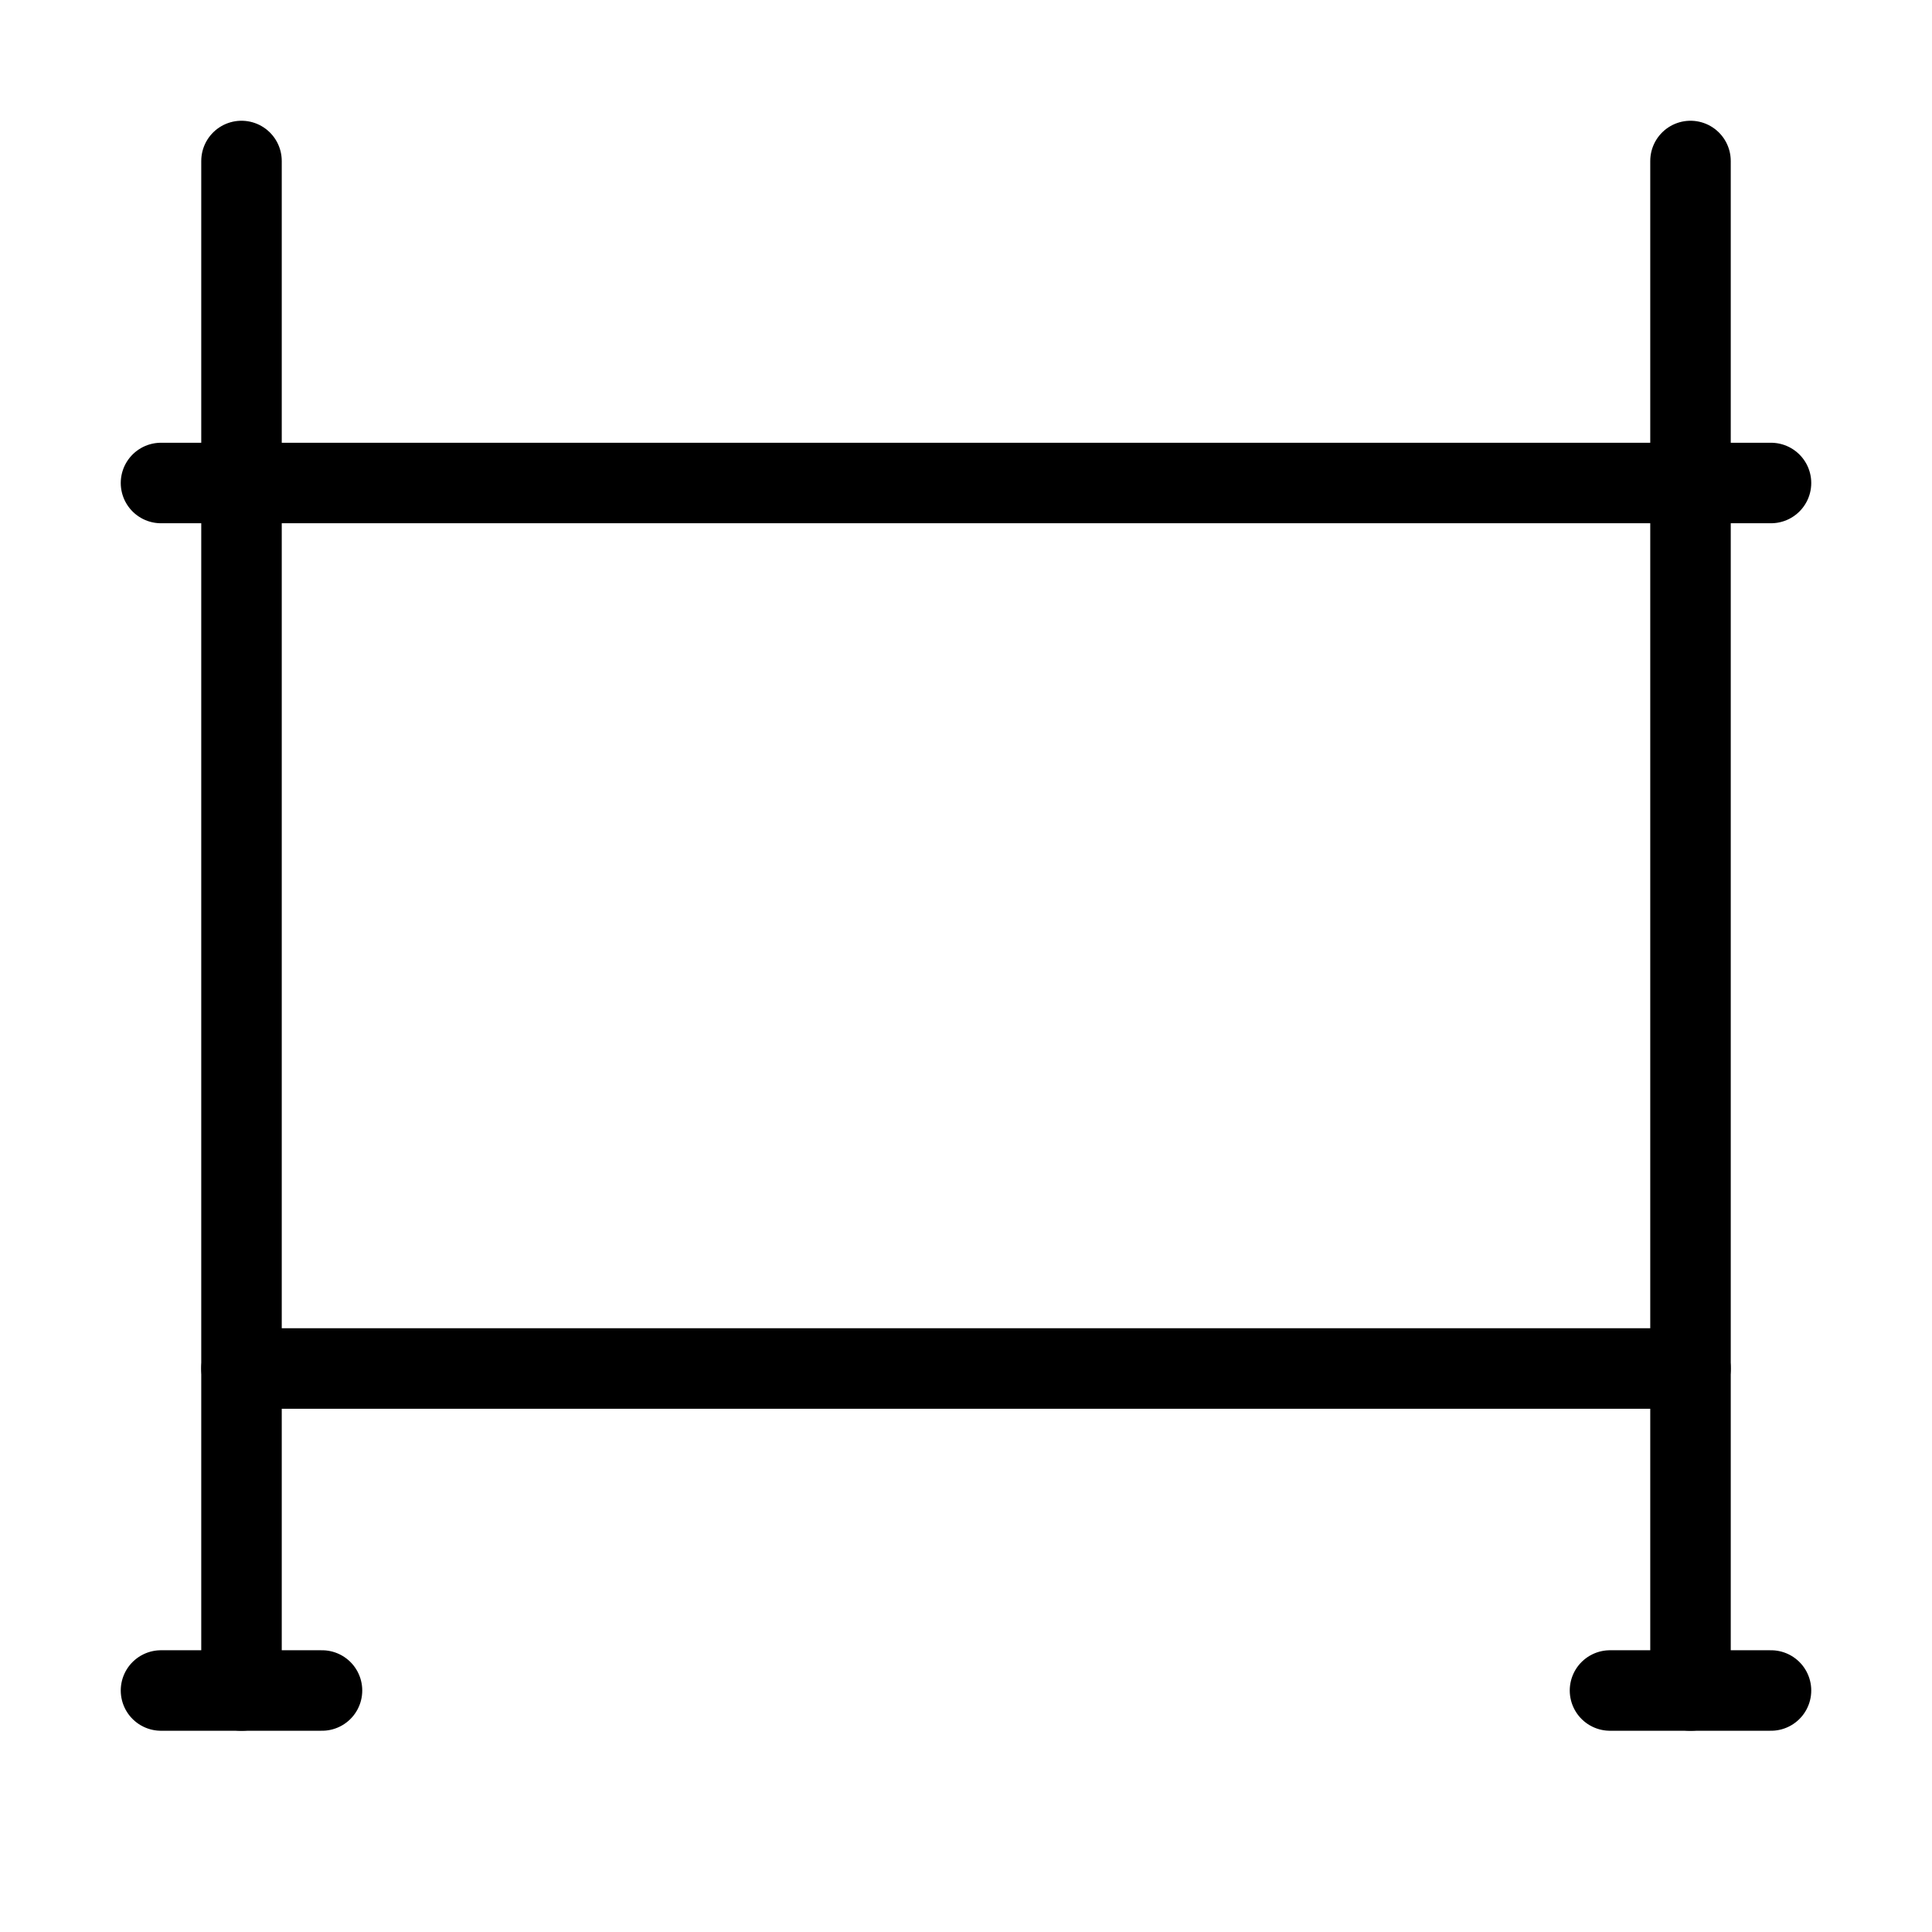<svg width="24" height="24" viewBox="0 0 24 24" fill="none" xmlns="http://www.w3.org/2000/svg">
  <path d="M21 21V2" stroke="currentColor" stroke-width="1" stroke-linecap="round" stroke-linejoin="round"/>
  <path d="M3 2V21" stroke="currentColor" stroke-width="1" stroke-linecap="round" stroke-linejoin="round"/>
  <path d="M2 6H22" stroke="currentColor" stroke-width="1" stroke-linecap="round" stroke-linejoin="round"/>
  <path d="M21 17H3" stroke="currentColor" stroke-width="1" stroke-linecap="round" stroke-linejoin="round"/>
  <path d="M22 21H20" stroke="currentColor" stroke-width="1" stroke-linecap="round" stroke-linejoin="round"/>
  <path d="M4 21H2" stroke="currentColor" stroke-width="1" stroke-linecap="round" stroke-linejoin="round"/>
</svg>